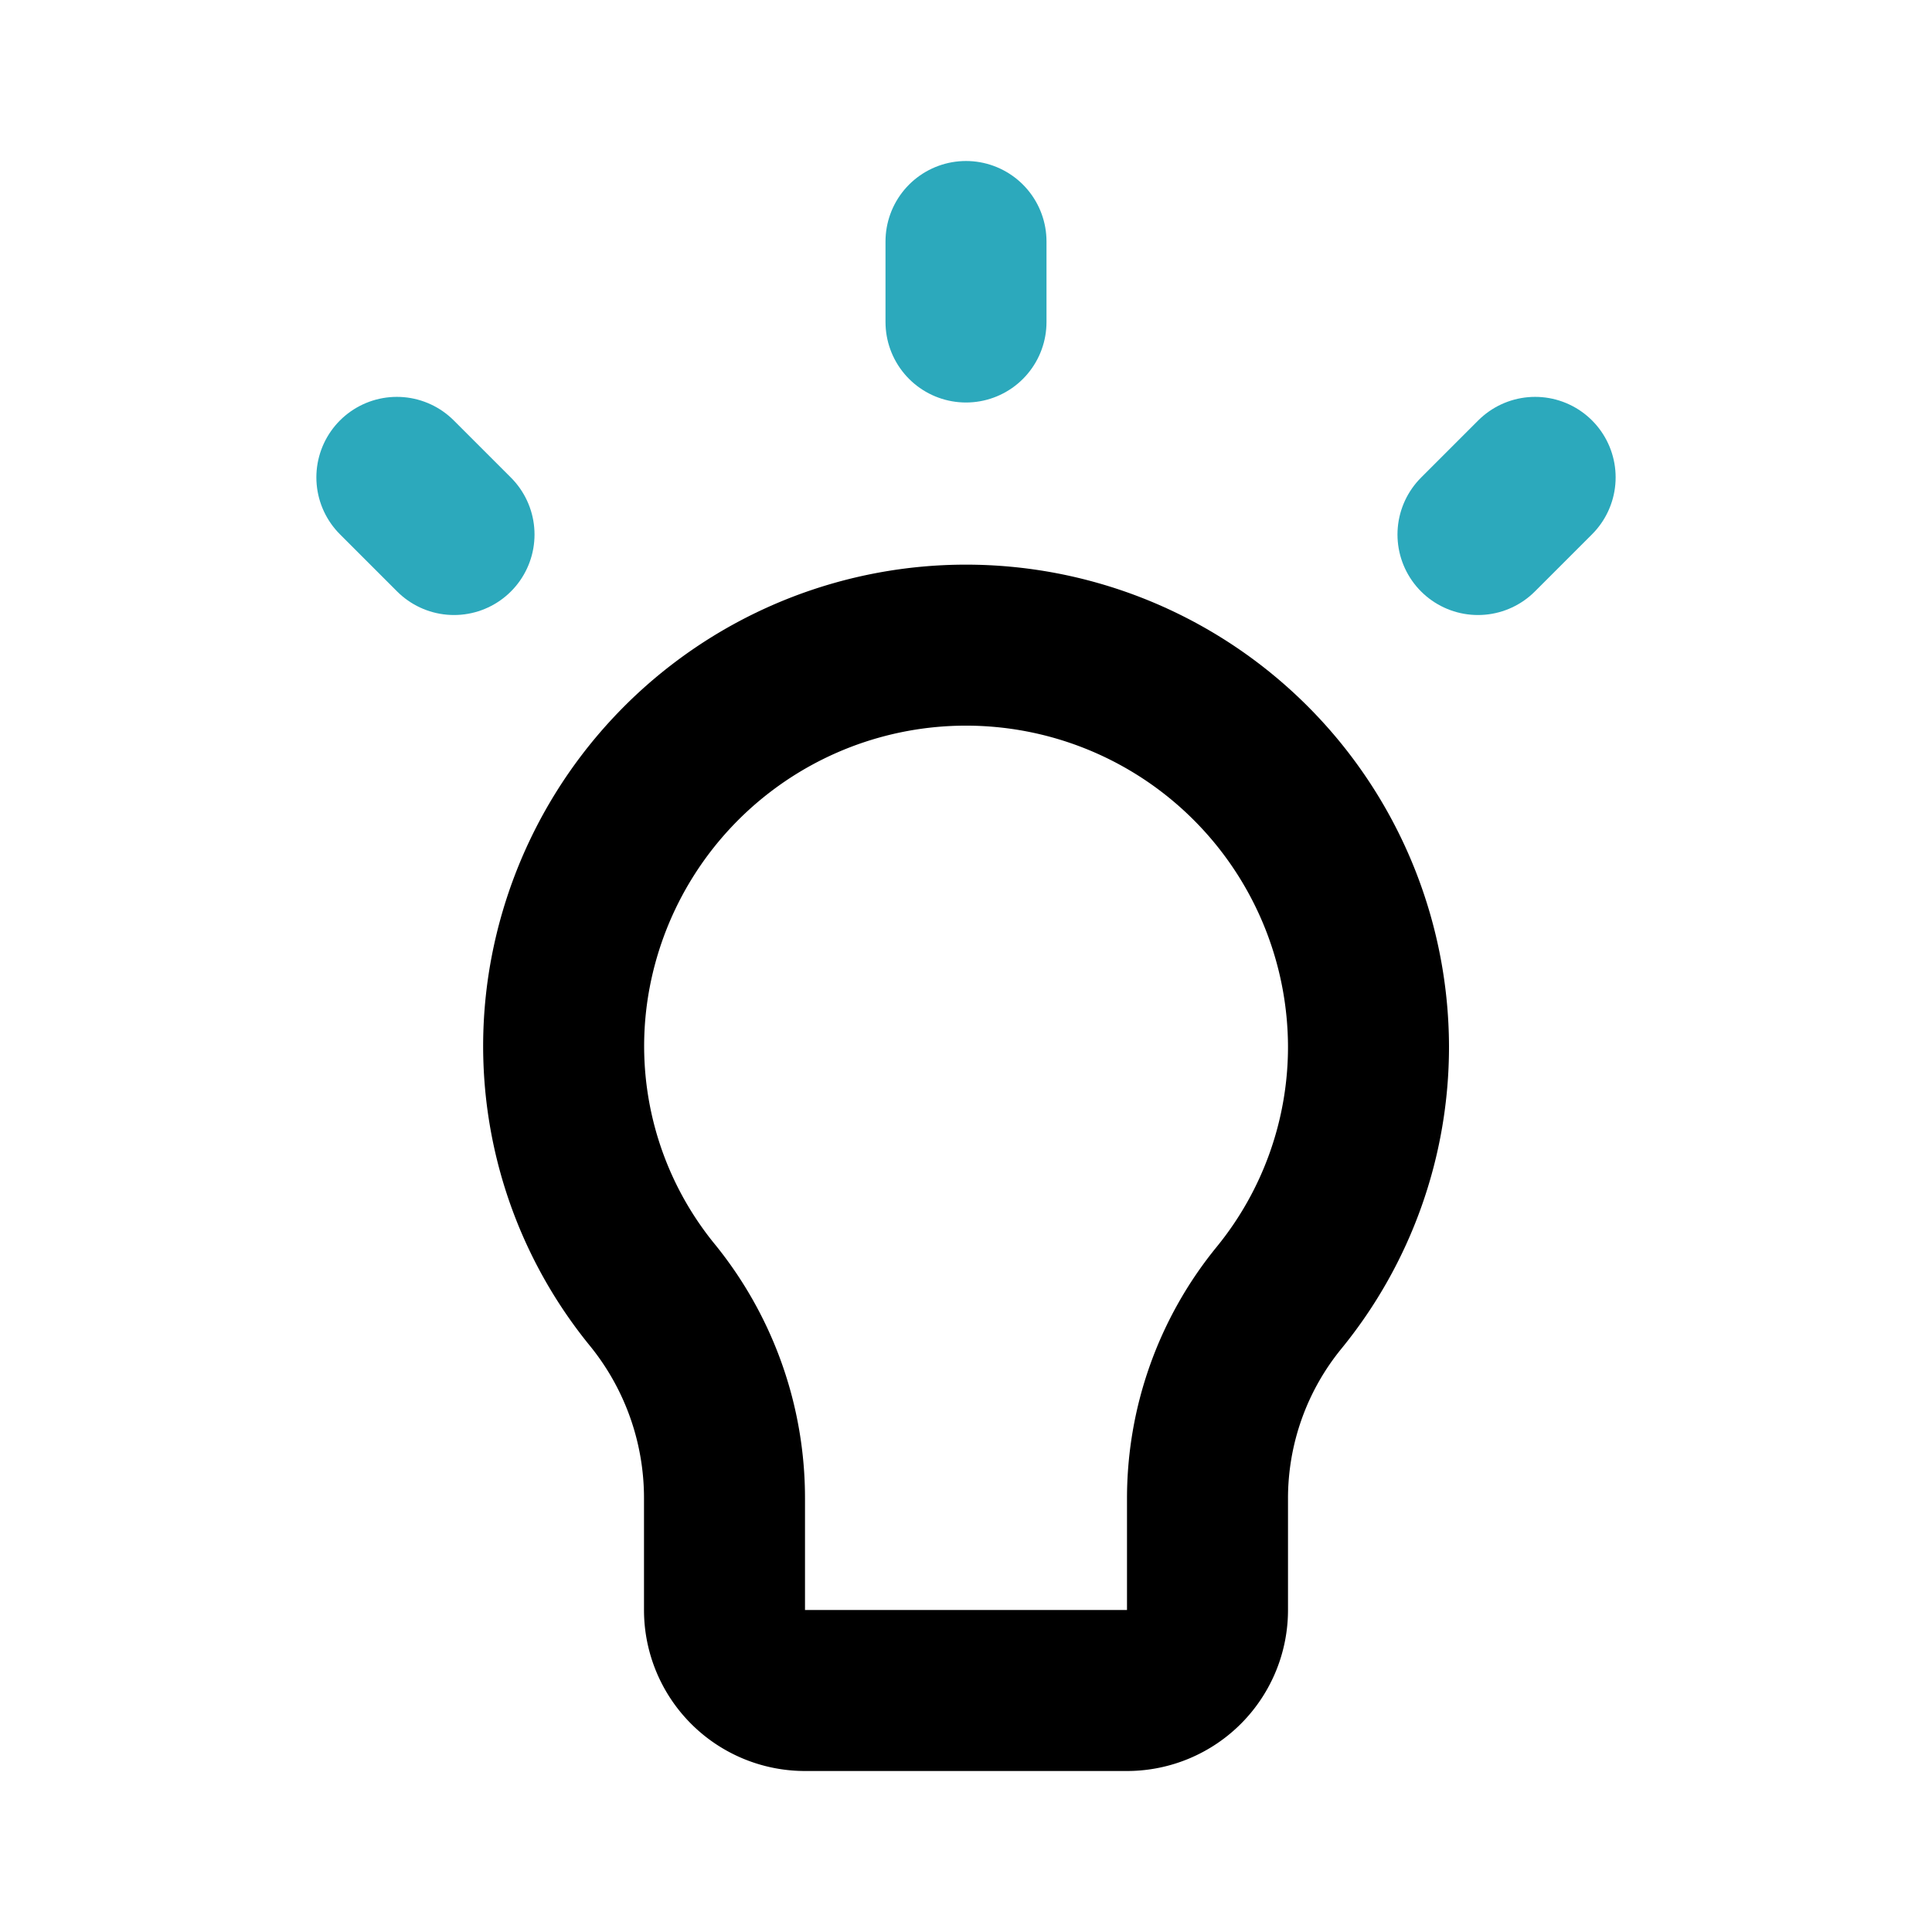 <?xml version="1.0" encoding="utf-8"?>
<svg fill="#000000" width="800px" height="800px" viewBox="0 0 24 24" id="idea" data-name="Line Color" xmlns="http://www.w3.org/2000/svg" class="icon line-color"><path id="secondary" d="M12,3V4m7.07,1.93-.71.71M4.93,5.93l.71.71" style="fill: none; stroke: rgb(44, 169, 188); stroke-linecap: round; stroke-linejoin: round; stroke-width: 2;"></path><path id="primary" d="M17,13a5,5,0,0,0-9.91-.93,4.89,4.89,0,0,0,1,4A4,4,0,0,1,9,18.62V20a1,1,0,0,0,1,1h4a1,1,0,0,0,1-1V18.62a3.94,3.94,0,0,1,.89-2.5A4.93,4.93,0,0,0,17,13Z" style="fill: none; stroke: rgb(0, 0, 0); stroke-linecap: round; stroke-linejoin: round; stroke-width: 2;"></path></svg>